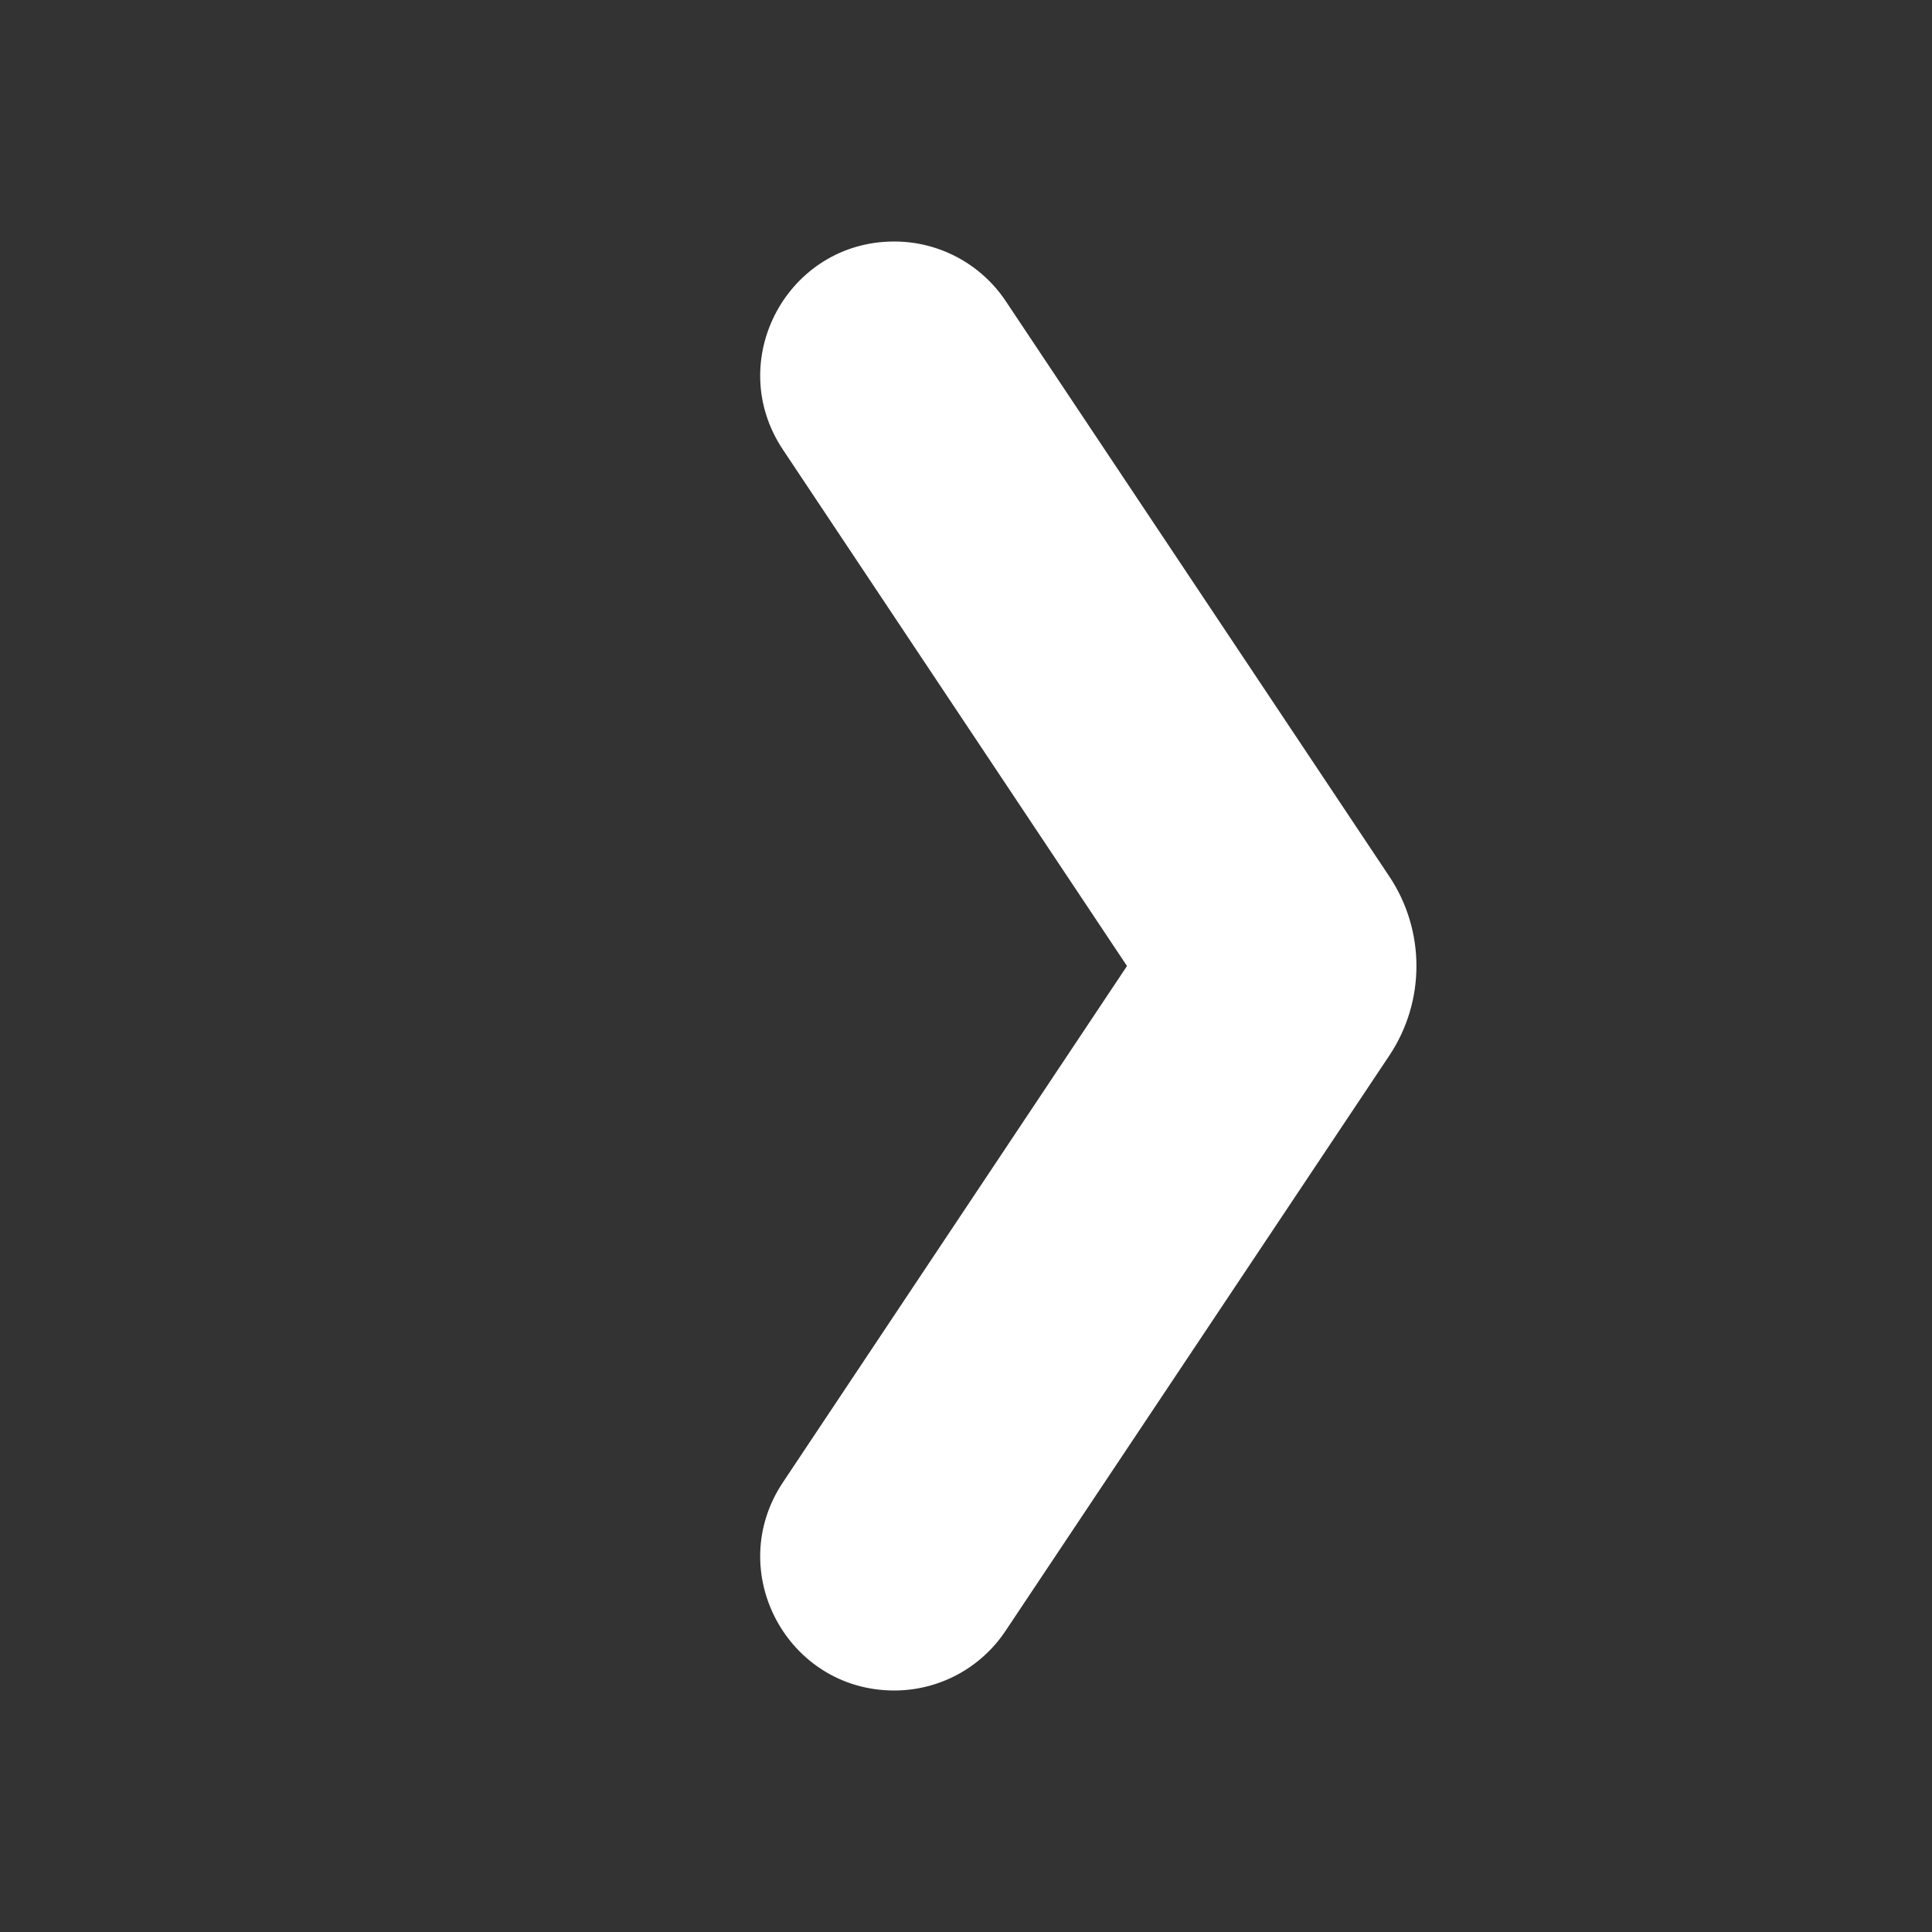 <svg width="24" height="24" viewBox="0 0 24 24" fill="none" xmlns="http://www.w3.org/2000/svg">
<rect x="0" y="0" width="24" height="24" fill="#333333" stroke="none"/>
<path d="M11.109 3C9.781 3 8.988 4.48 9.726 5.586L14 12L9.726 18.414C8.988 19.52 9.781 21 11.109 21C11.664 21 12.183 20.723 12.492 20.258L17.261 13.109C17.707 12.438 17.707 11.562 17.261 10.891L12.492 3.738C12.183 3.277 11.664 3 11.109 3Z" fill="white"/>
</svg>

